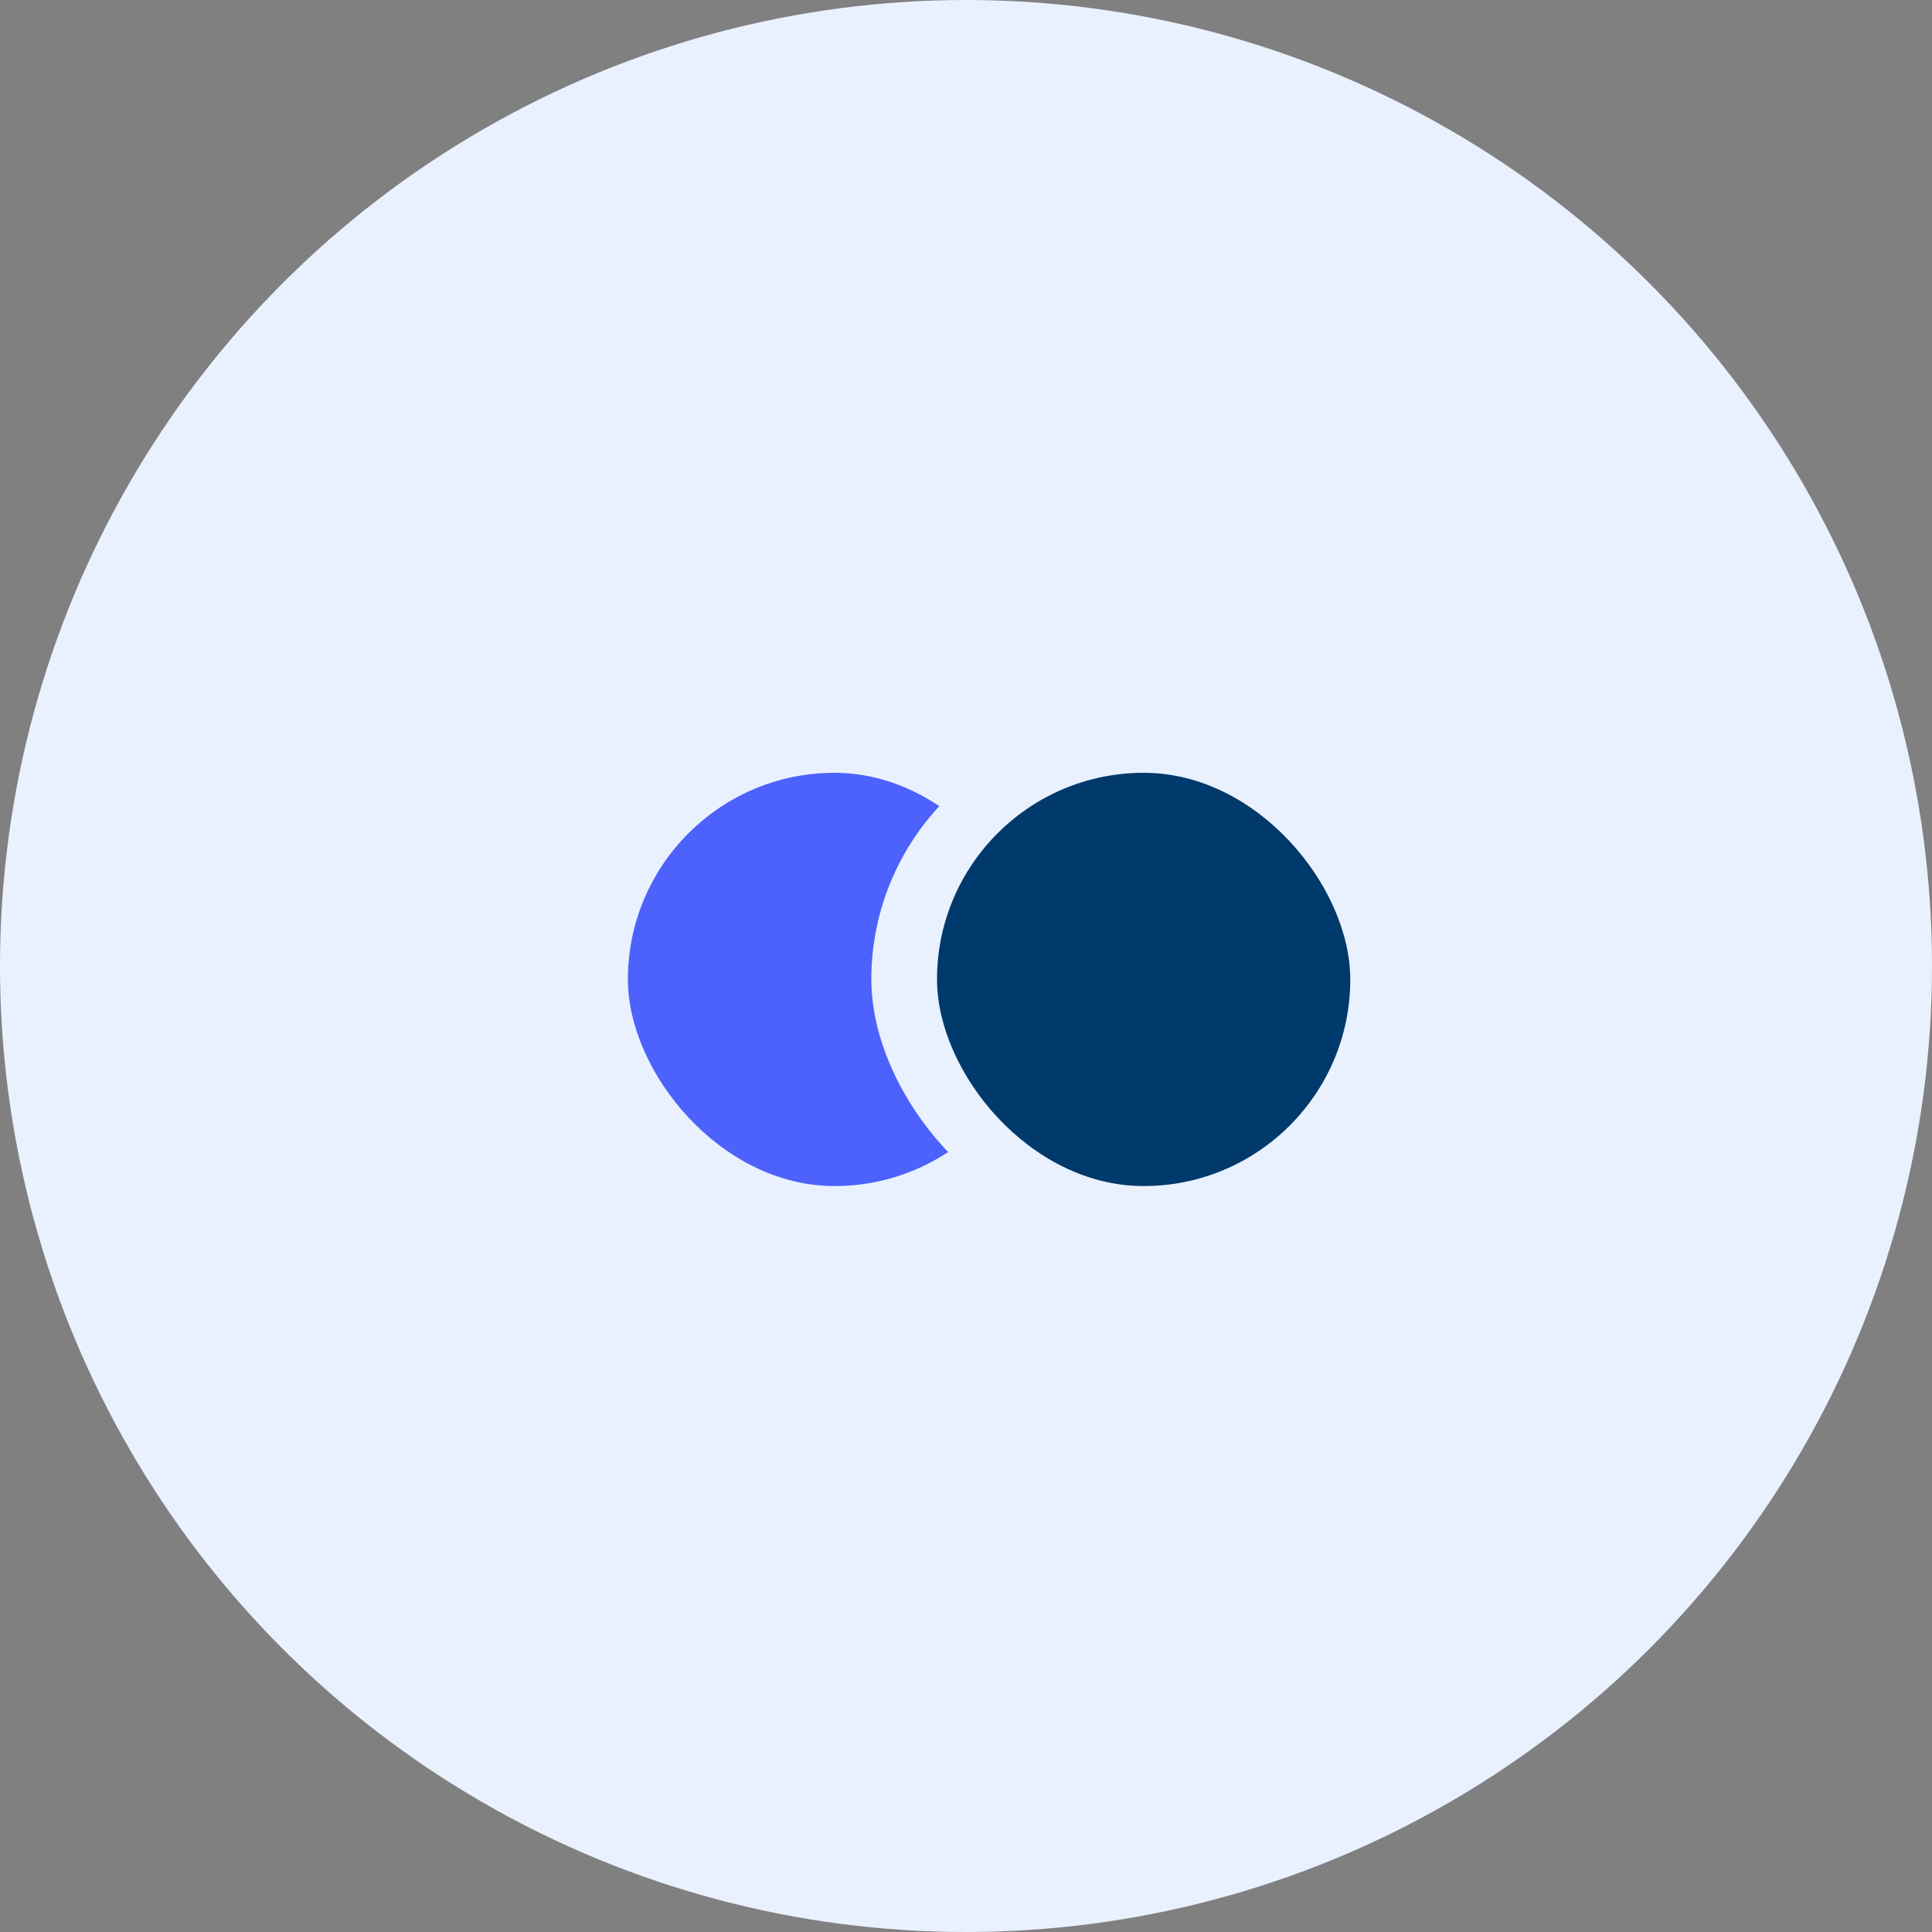 <svg width="40" height="40" viewBox="0 0 40 40" xmlns="http://www.w3.org/2000/svg"><rect x="0" y="0" width="40" height="40" fill="#808080" stroke="none"/><g fill="none" fill-rule="evenodd"><circle fill="#E9F1FF" class="fill-bg-light" cx="20" cy="20" r="20"/><g transform="translate(13 15)"><rect fill="#4D61FC" class="fill-main" y="1" width="8.556" height="8.556" rx="4.278"/><rect class="fill-bg-light" fill="#E9F1FF" x="5.04" width="10.56" height="10.56" rx="5.28"/><rect class="fill-secondary" fill="#00396B" x="6.4" y="1" width="8.556" height="8.556" rx="4.278"/></g></g></svg>